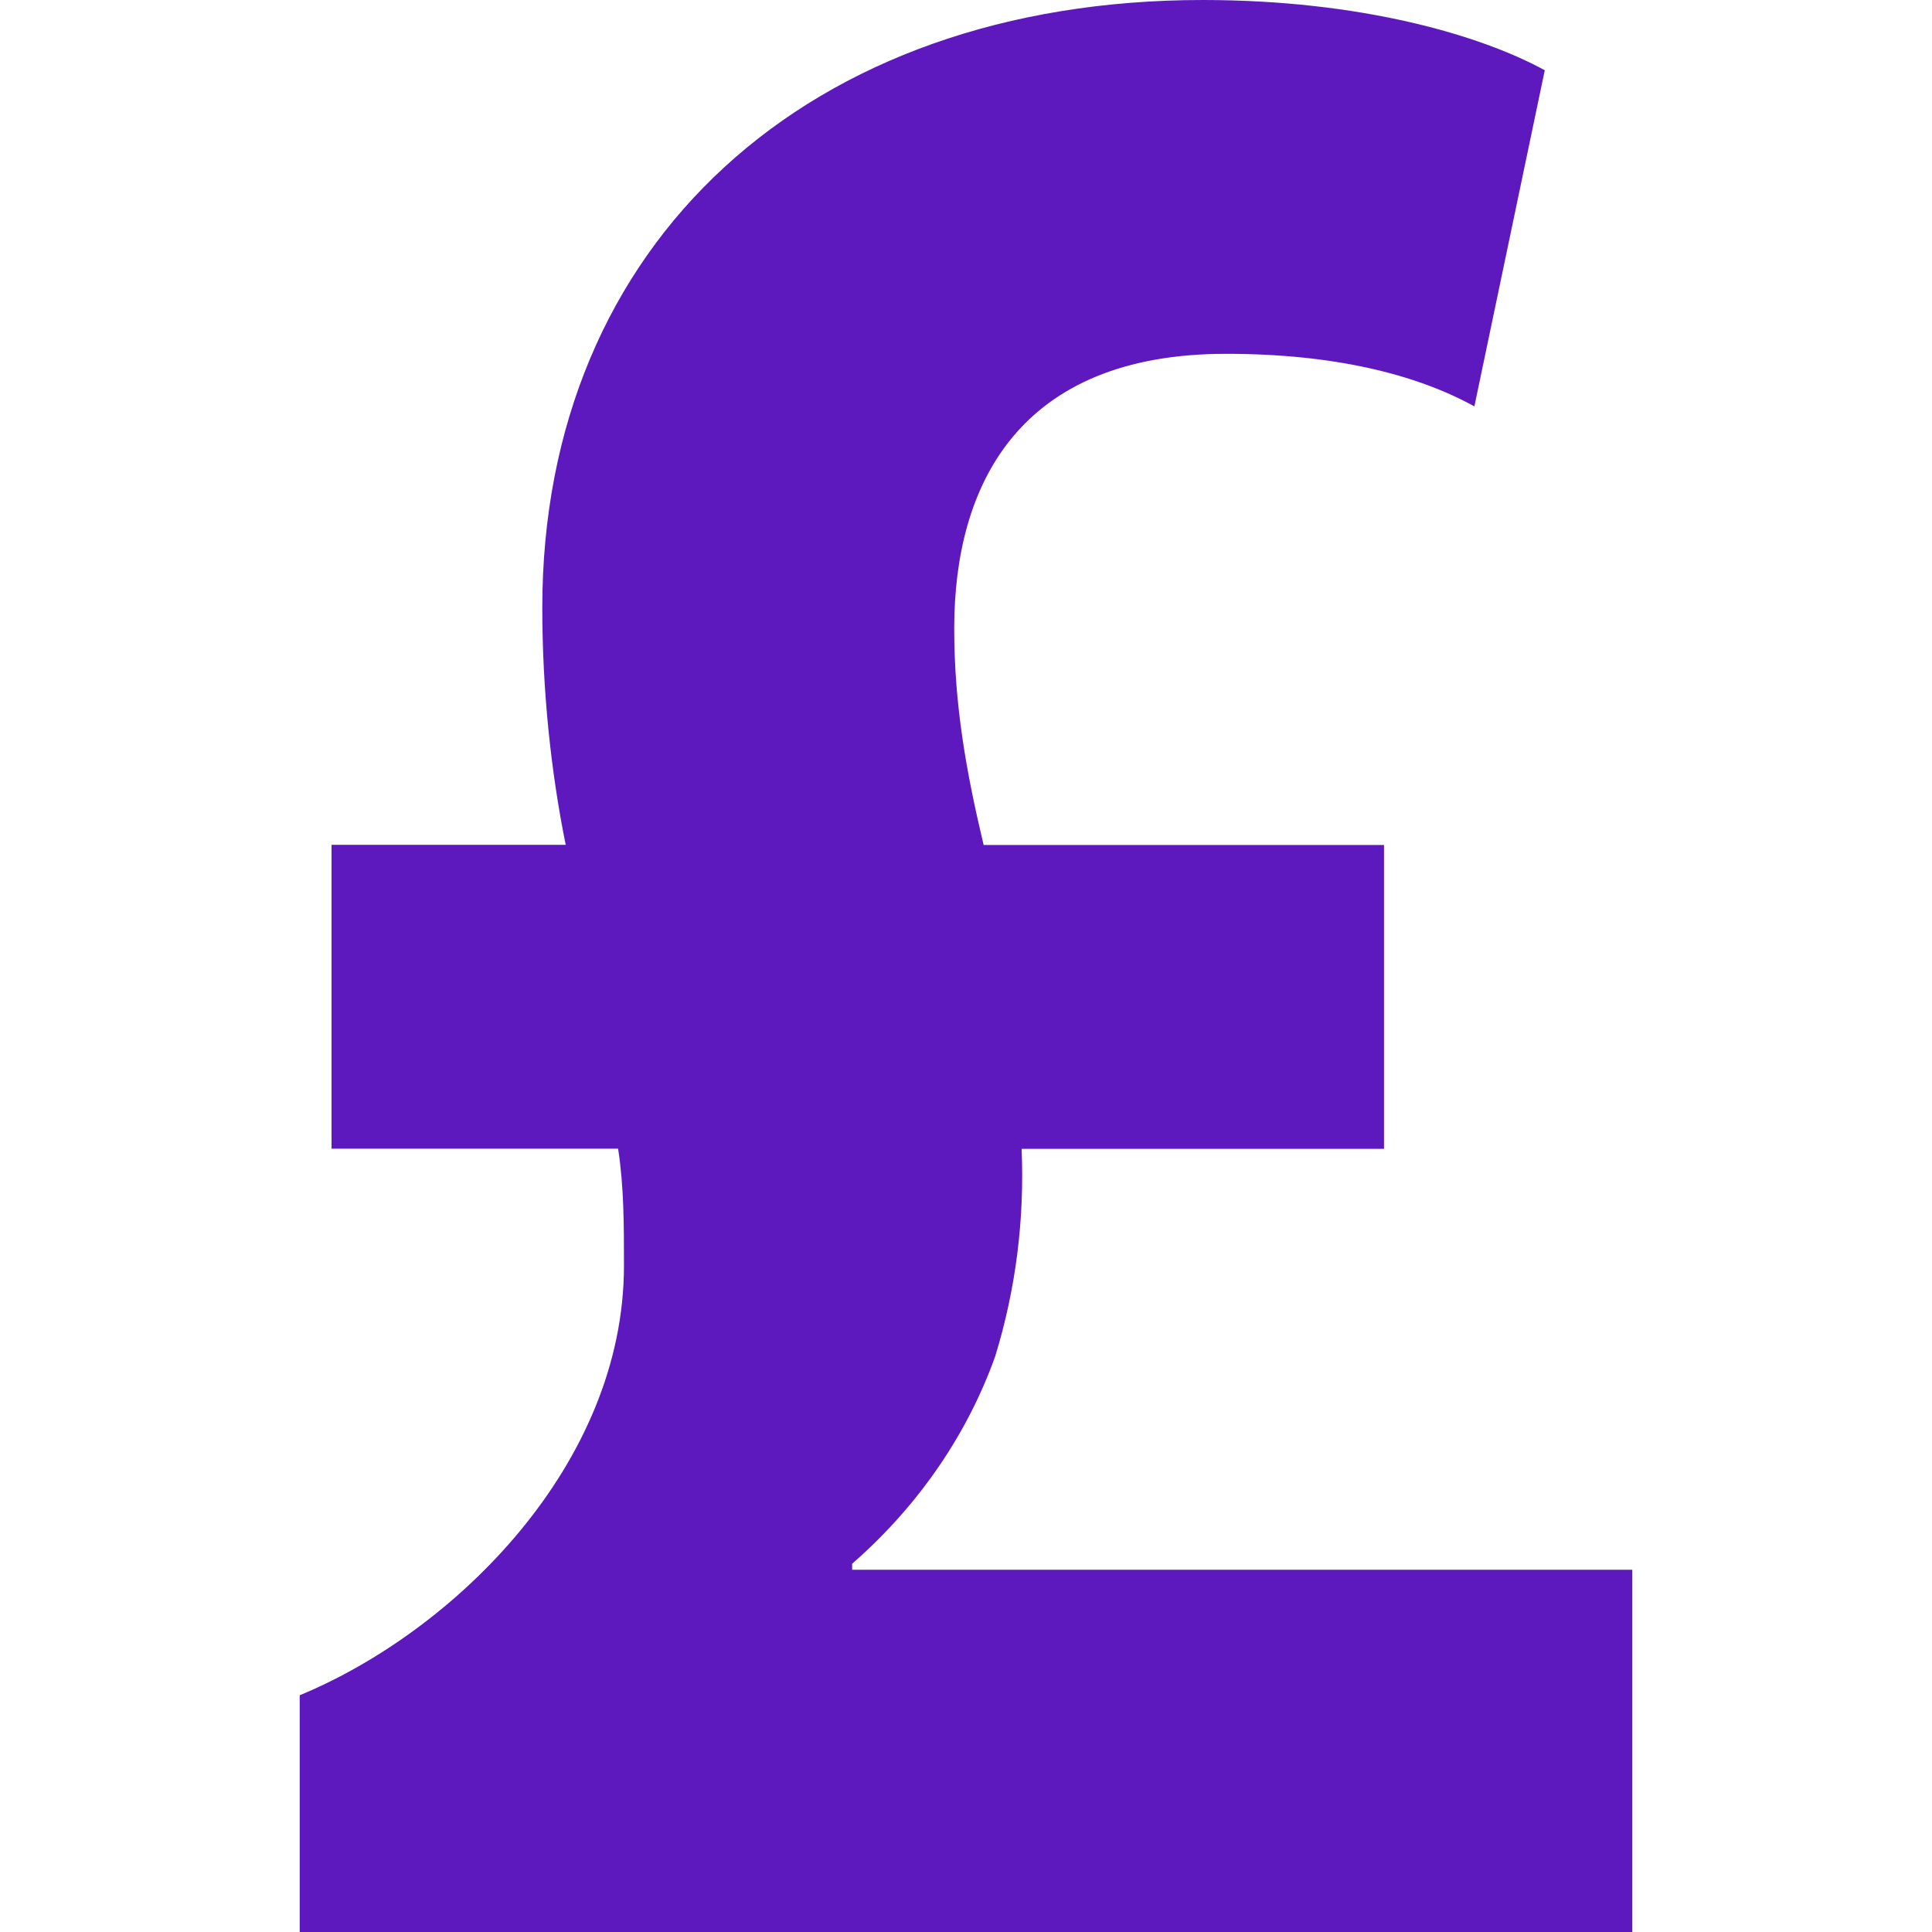 <?xml version="1.0" encoding="iso-8859-1"?>
<!-- Generator: Adobe Illustrator 18.1.1, SVG Export Plug-In . SVG Version: 6.00 Build 0)  -->
<svg xmlns="http://www.w3.org/2000/svg" xmlns:xlink="http://www.w3.org/1999/xlink" version="1.1" id="Capa_1" x="0px" y="0px" viewBox="0 0 13.531 13.531" style="enable-background:new 0 0 13.531 13.531;" xml:space="preserve" width="512px" height="512px">
<g>
	<path d="M11.432,10.994v2.537H2.099v-1.658c1.086-0.449,2.271-1.616,2.271-3.009   c0-0.287,0-0.552-0.041-0.819H2.322V5.917h1.64C3.858,5.404,3.798,4.83,3.798,4.257C3.798,1.7,5.66,0,8.424,0   c1.105,0,1.943,0.245,2.395,0.492l-0.493,2.354c-0.41-0.225-0.983-0.368-1.739-0.368c-1.454,0-1.904,0.921-1.904,1.923   c0,0.534,0.084,1.005,0.206,1.517h2.804v2.128H7.155c0.021,0.492-0.04,0.982-0.185,1.453c-0.183,0.513-0.511,1.024-1.002,1.453   v0.042H11.432z" fill="#5d19be"/>
</g>
<g>
</g>
<g>
</g>
<g>
</g>
<g>
</g>
<g>
</g>
<g>
</g>
<g>
</g>
<g>
</g>
<g>
</g>
<g>
</g>
<g>
</g>
<g>
</g>
<g>
</g>
<g>
</g>
<g>
</g>
</svg>
